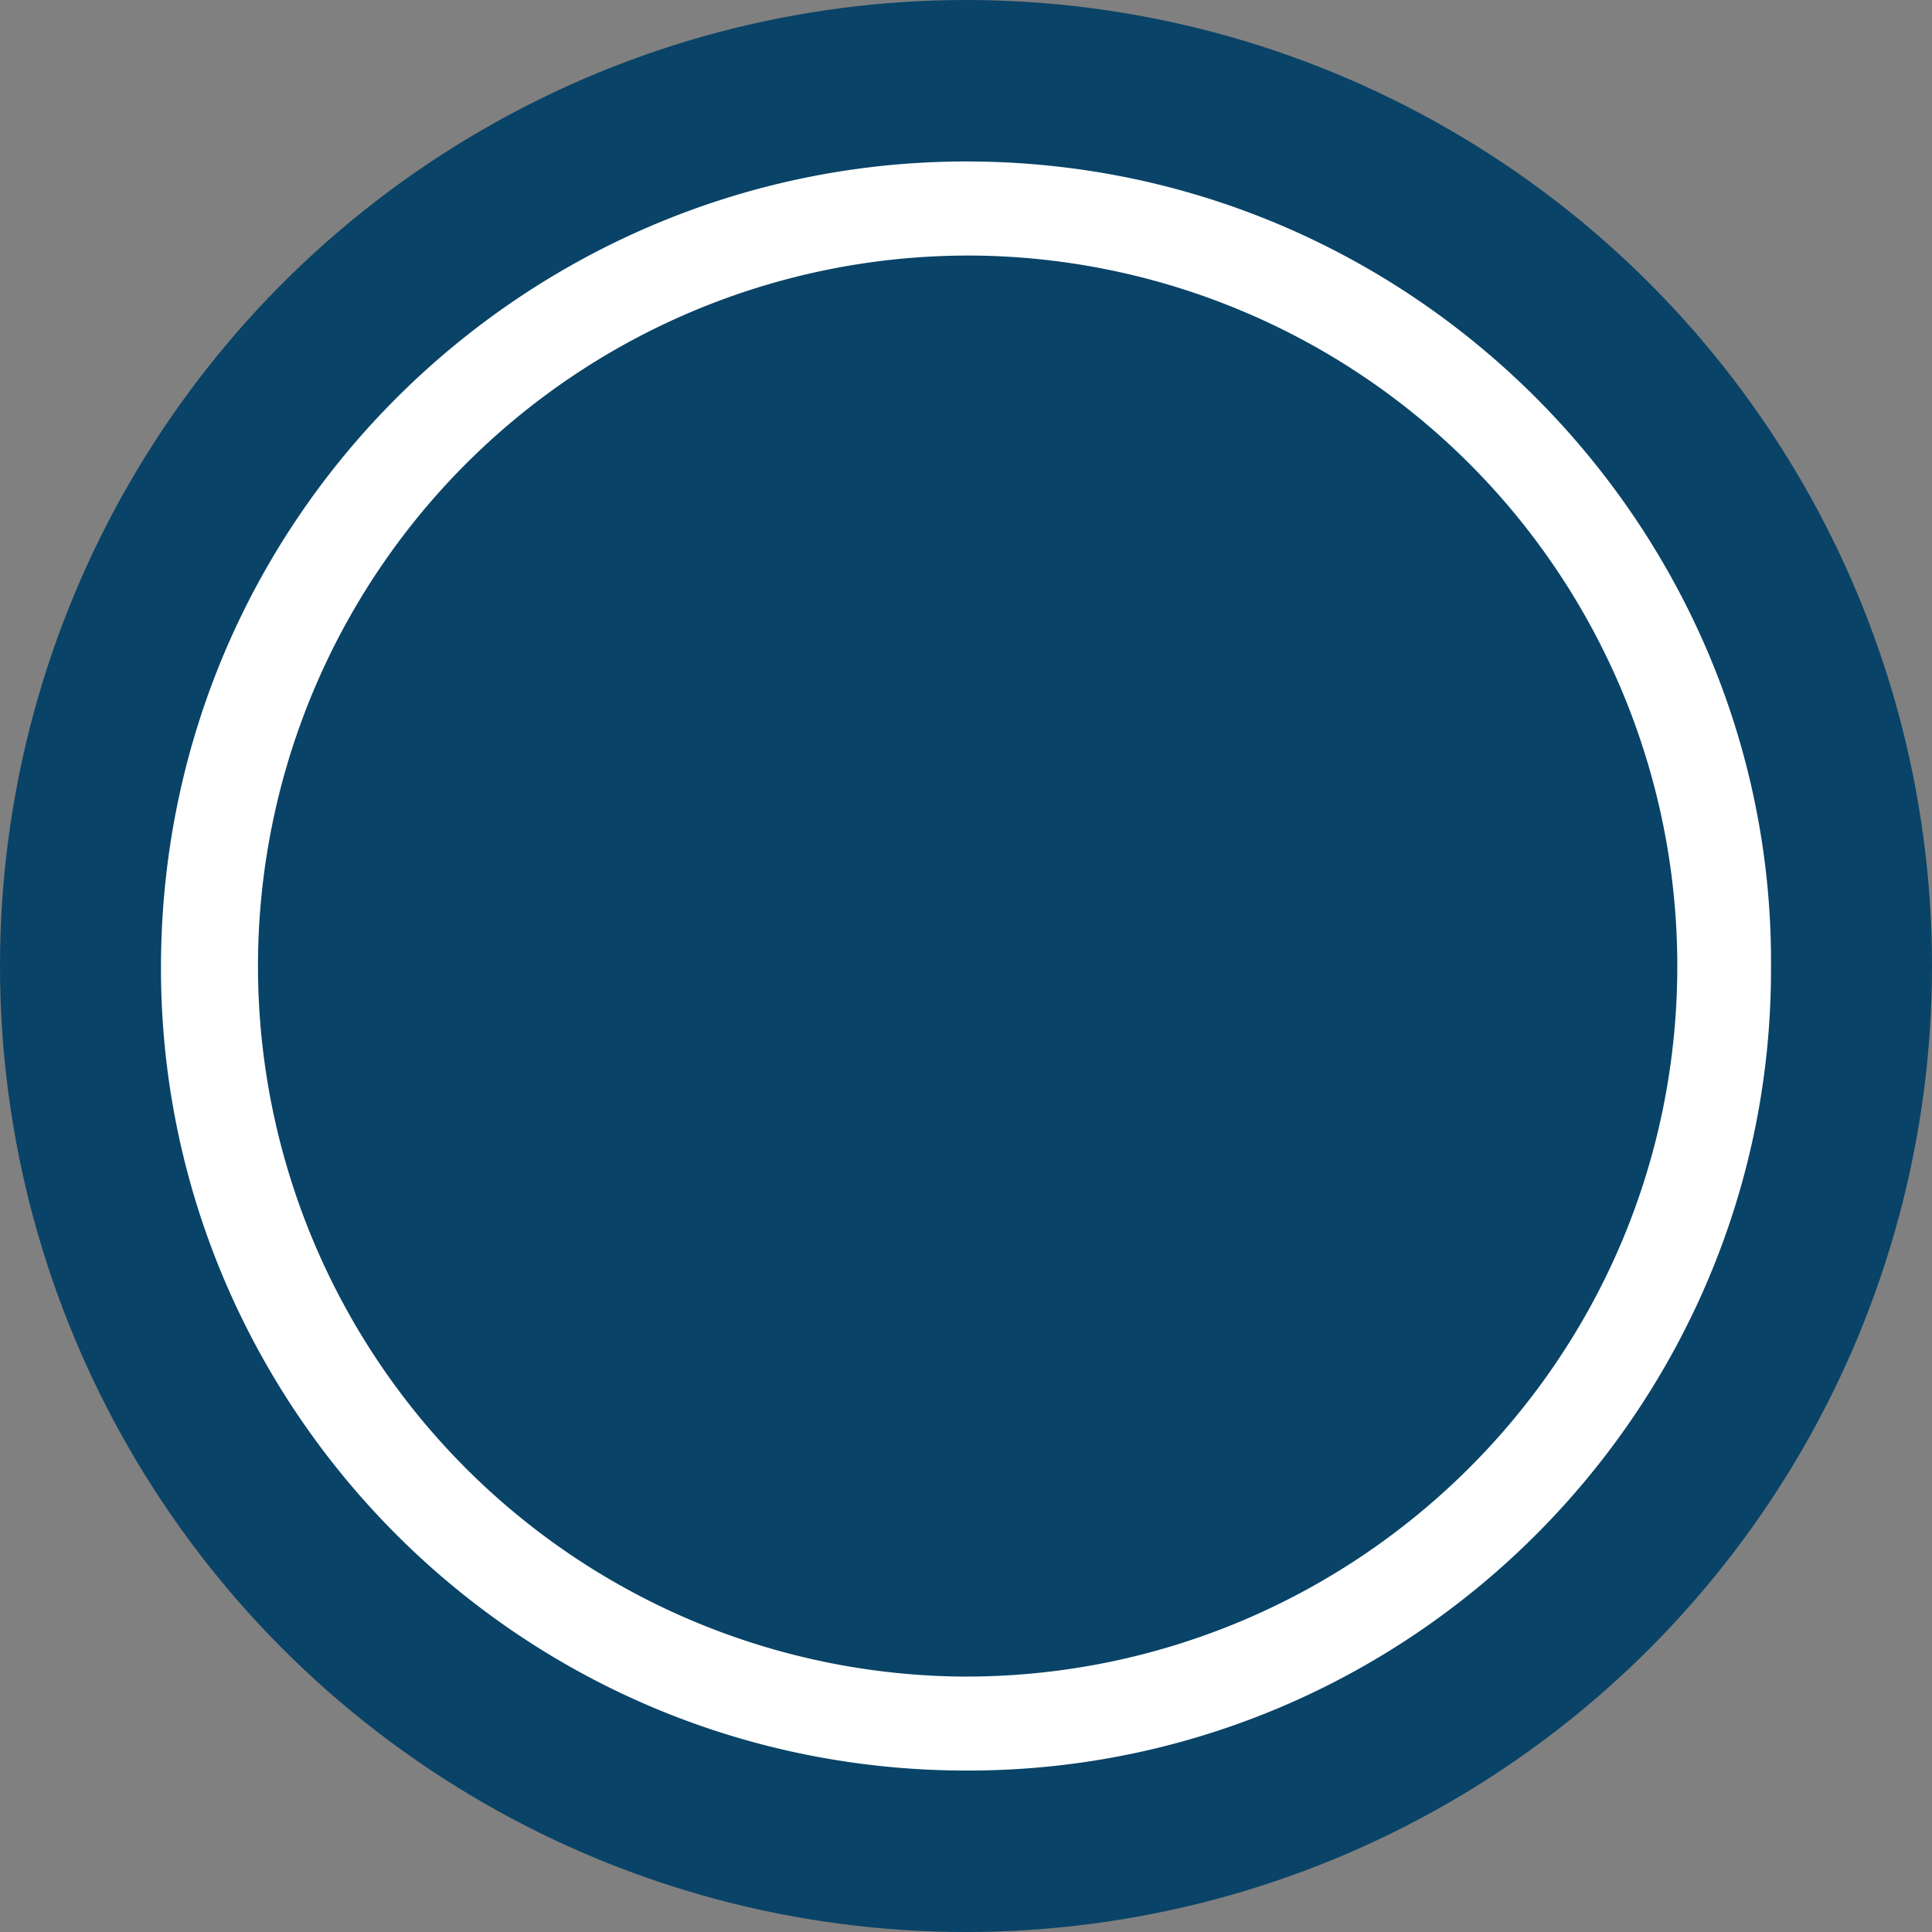 <?xml version='1.0' encoding='utf-8'?>
<svg xmlns="http://www.w3.org/2000/svg" id="Layer_1" data-name="Layer 1" viewBox="0 0 300 300" width="300" height="300"><rect x="0" y="0" width="300" height="300" fill="#808080" stroke="none"/><defs><clipPath id="bz_circular_clip"><circle cx="150.0" cy="150.0" r="150.0" /></clipPath></defs><g clip-path="url(#bz_circular_clip)"><rect x="-1.5" y="-1.5" width="303" height="303" fill="#094367" /><path d="M275,150.1C275.25,218,220.23,274,152,274.92c-70.33,1-126.38-55.38-127-123.43C24.36,80.84,81.23,25.76,148.77,25.08,219.27,24.36,275.45,81.92,275,150.1ZM152.36,39.7a110.33,110.33,0,1,0-2.7,220.64c60.63.14,110.9-48.88,110.79-110.58A110.3,110.3,0,0,0,152.36,39.7Z" fill="#fff" /></g></svg>